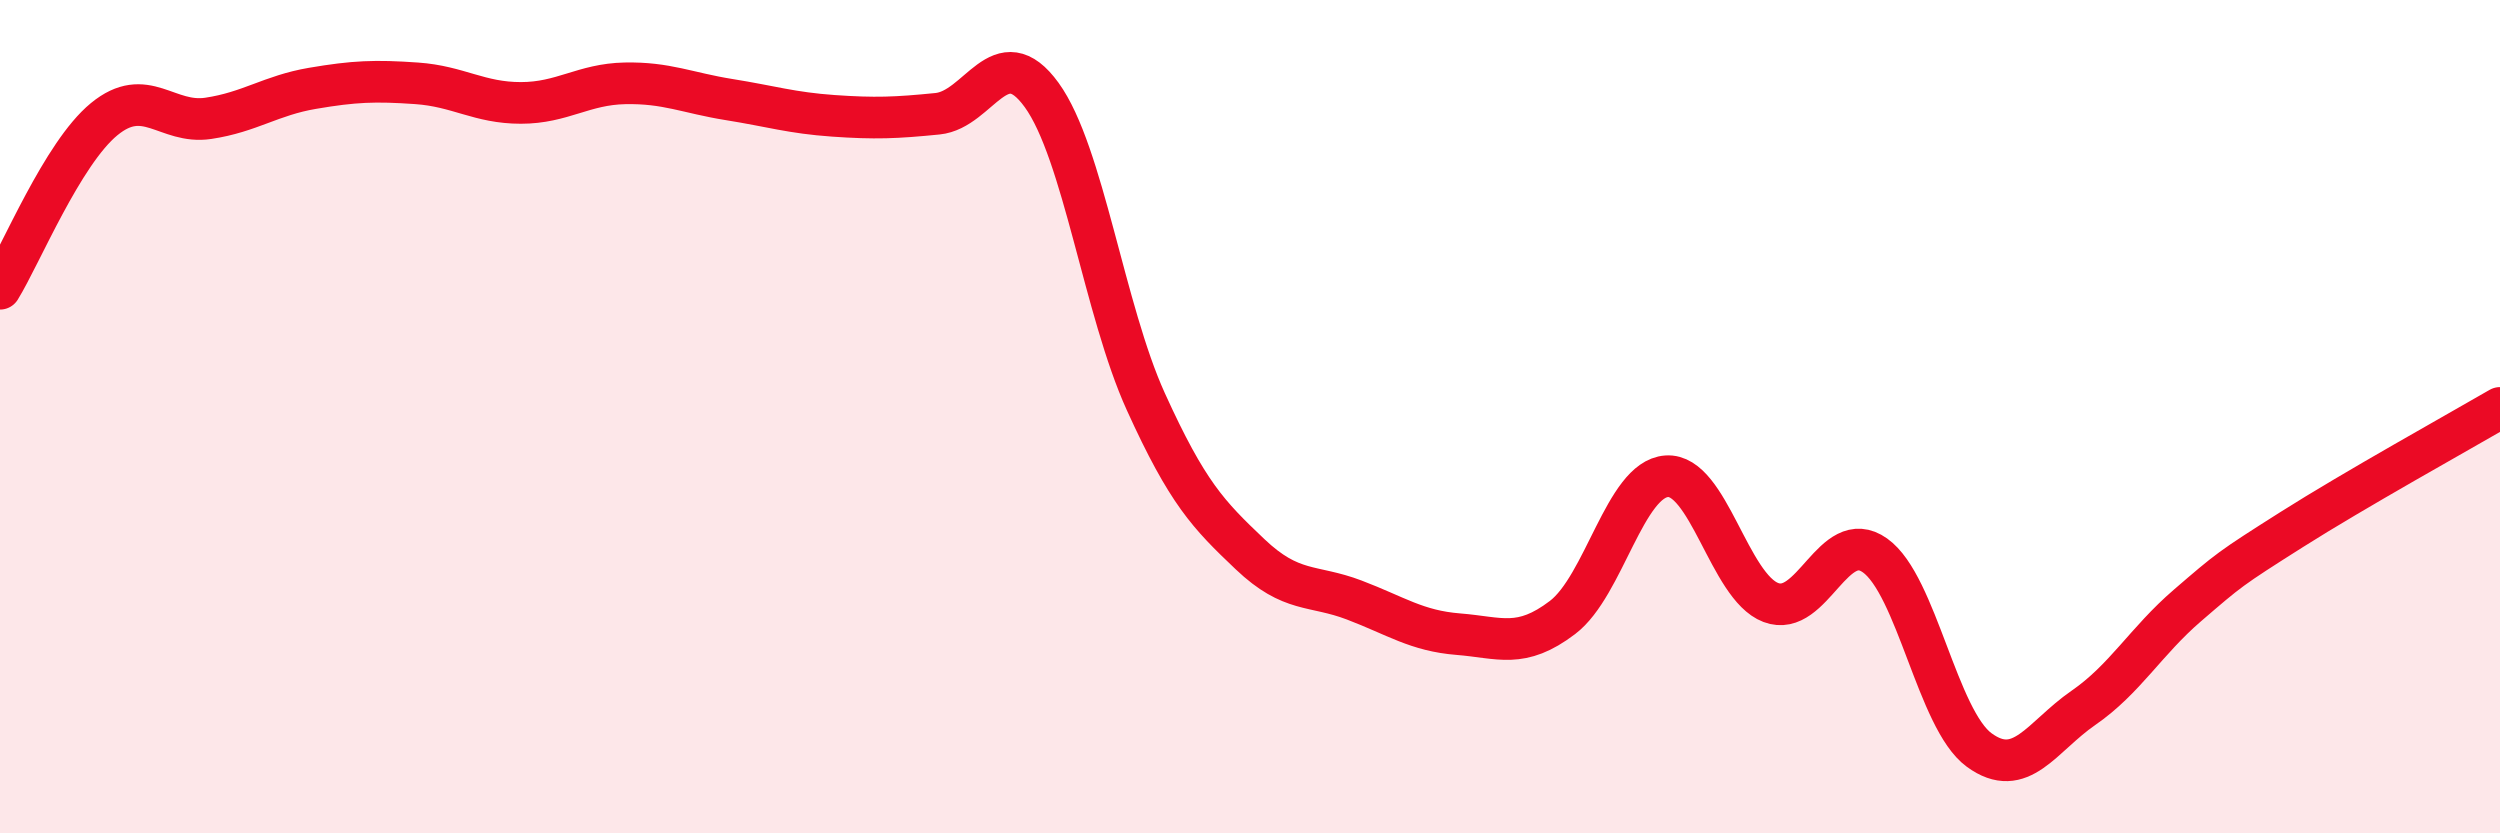 
    <svg width="60" height="20" viewBox="0 0 60 20" xmlns="http://www.w3.org/2000/svg">
      <path
        d="M 0,6.93 C 0.5,6.12 1.5,3.68 2.5,2.86 C 3.5,2.04 4,2.99 5,2.84 C 6,2.69 6.5,2.29 7.5,2.12 C 8.5,1.95 9,1.93 10,2 C 11,2.07 11.5,2.47 12.5,2.47 C 13.5,2.47 14,2.02 15,2 C 16,1.98 16.5,2.23 17.5,2.39 C 18.5,2.55 19,2.71 20,2.78 C 21,2.85 21.5,2.83 22.5,2.73 C 23.5,2.63 24,0.9 25,2.28 C 26,3.66 26.5,7.44 27.5,9.64 C 28.5,11.84 29,12.35 30,13.3 C 31,14.25 31.5,14.02 32.5,14.4 C 33.5,14.78 34,15.14 35,15.22 C 36,15.3 36.5,15.58 37.5,14.82 C 38.5,14.06 39,11.5 40,11.43 C 41,11.36 41.5,14.08 42.5,14.46 C 43.5,14.84 44,12.62 45,13.33 C 46,14.04 46.5,17.27 47.5,18 C 48.5,18.73 49,17.68 50,16.99 C 51,16.3 51.5,15.39 52.5,14.53 C 53.5,13.67 53.5,13.66 55,12.71 C 56.5,11.76 59,10.37 60,9.79L60 20L0 20Z"
        fill="#EB0A25"
        opacity="0.1"
        stroke-linecap="round"
        stroke-linejoin="round"
      />
      <path
        d="M 0,6.93 C 0.5,6.12 1.5,3.68 2.5,2.86 C 3.5,2.04 4,2.99 5,2.84 C 6,2.69 6.5,2.29 7.5,2.12 C 8.5,1.95 9,1.93 10,2 C 11,2.07 11.5,2.47 12.5,2.47 C 13.5,2.47 14,2.02 15,2 C 16,1.98 16.5,2.23 17.5,2.39 C 18.5,2.55 19,2.71 20,2.78 C 21,2.85 21.5,2.83 22.5,2.73 C 23.5,2.63 24,0.9 25,2.28 C 26,3.66 26.5,7.44 27.5,9.64 C 28.5,11.84 29,12.35 30,13.3 C 31,14.25 31.5,14.02 32.5,14.4 C 33.5,14.78 34,15.14 35,15.22 C 36,15.3 36.5,15.58 37.5,14.82 C 38.5,14.06 39,11.5 40,11.43 C 41,11.36 41.5,14.08 42.5,14.46 C 43.5,14.84 44,12.62 45,13.33 C 46,14.04 46.5,17.27 47.5,18 C 48.5,18.73 49,17.68 50,16.99 C 51,16.3 51.5,15.39 52.5,14.53 C 53.5,13.67 53.5,13.66 55,12.71 C 56.5,11.76 59,10.37 60,9.79"
        stroke="#EB0A25"
        stroke-width="1"
        fill="none"
        stroke-linecap="round"
        stroke-linejoin="round"
      />
    </svg>
  